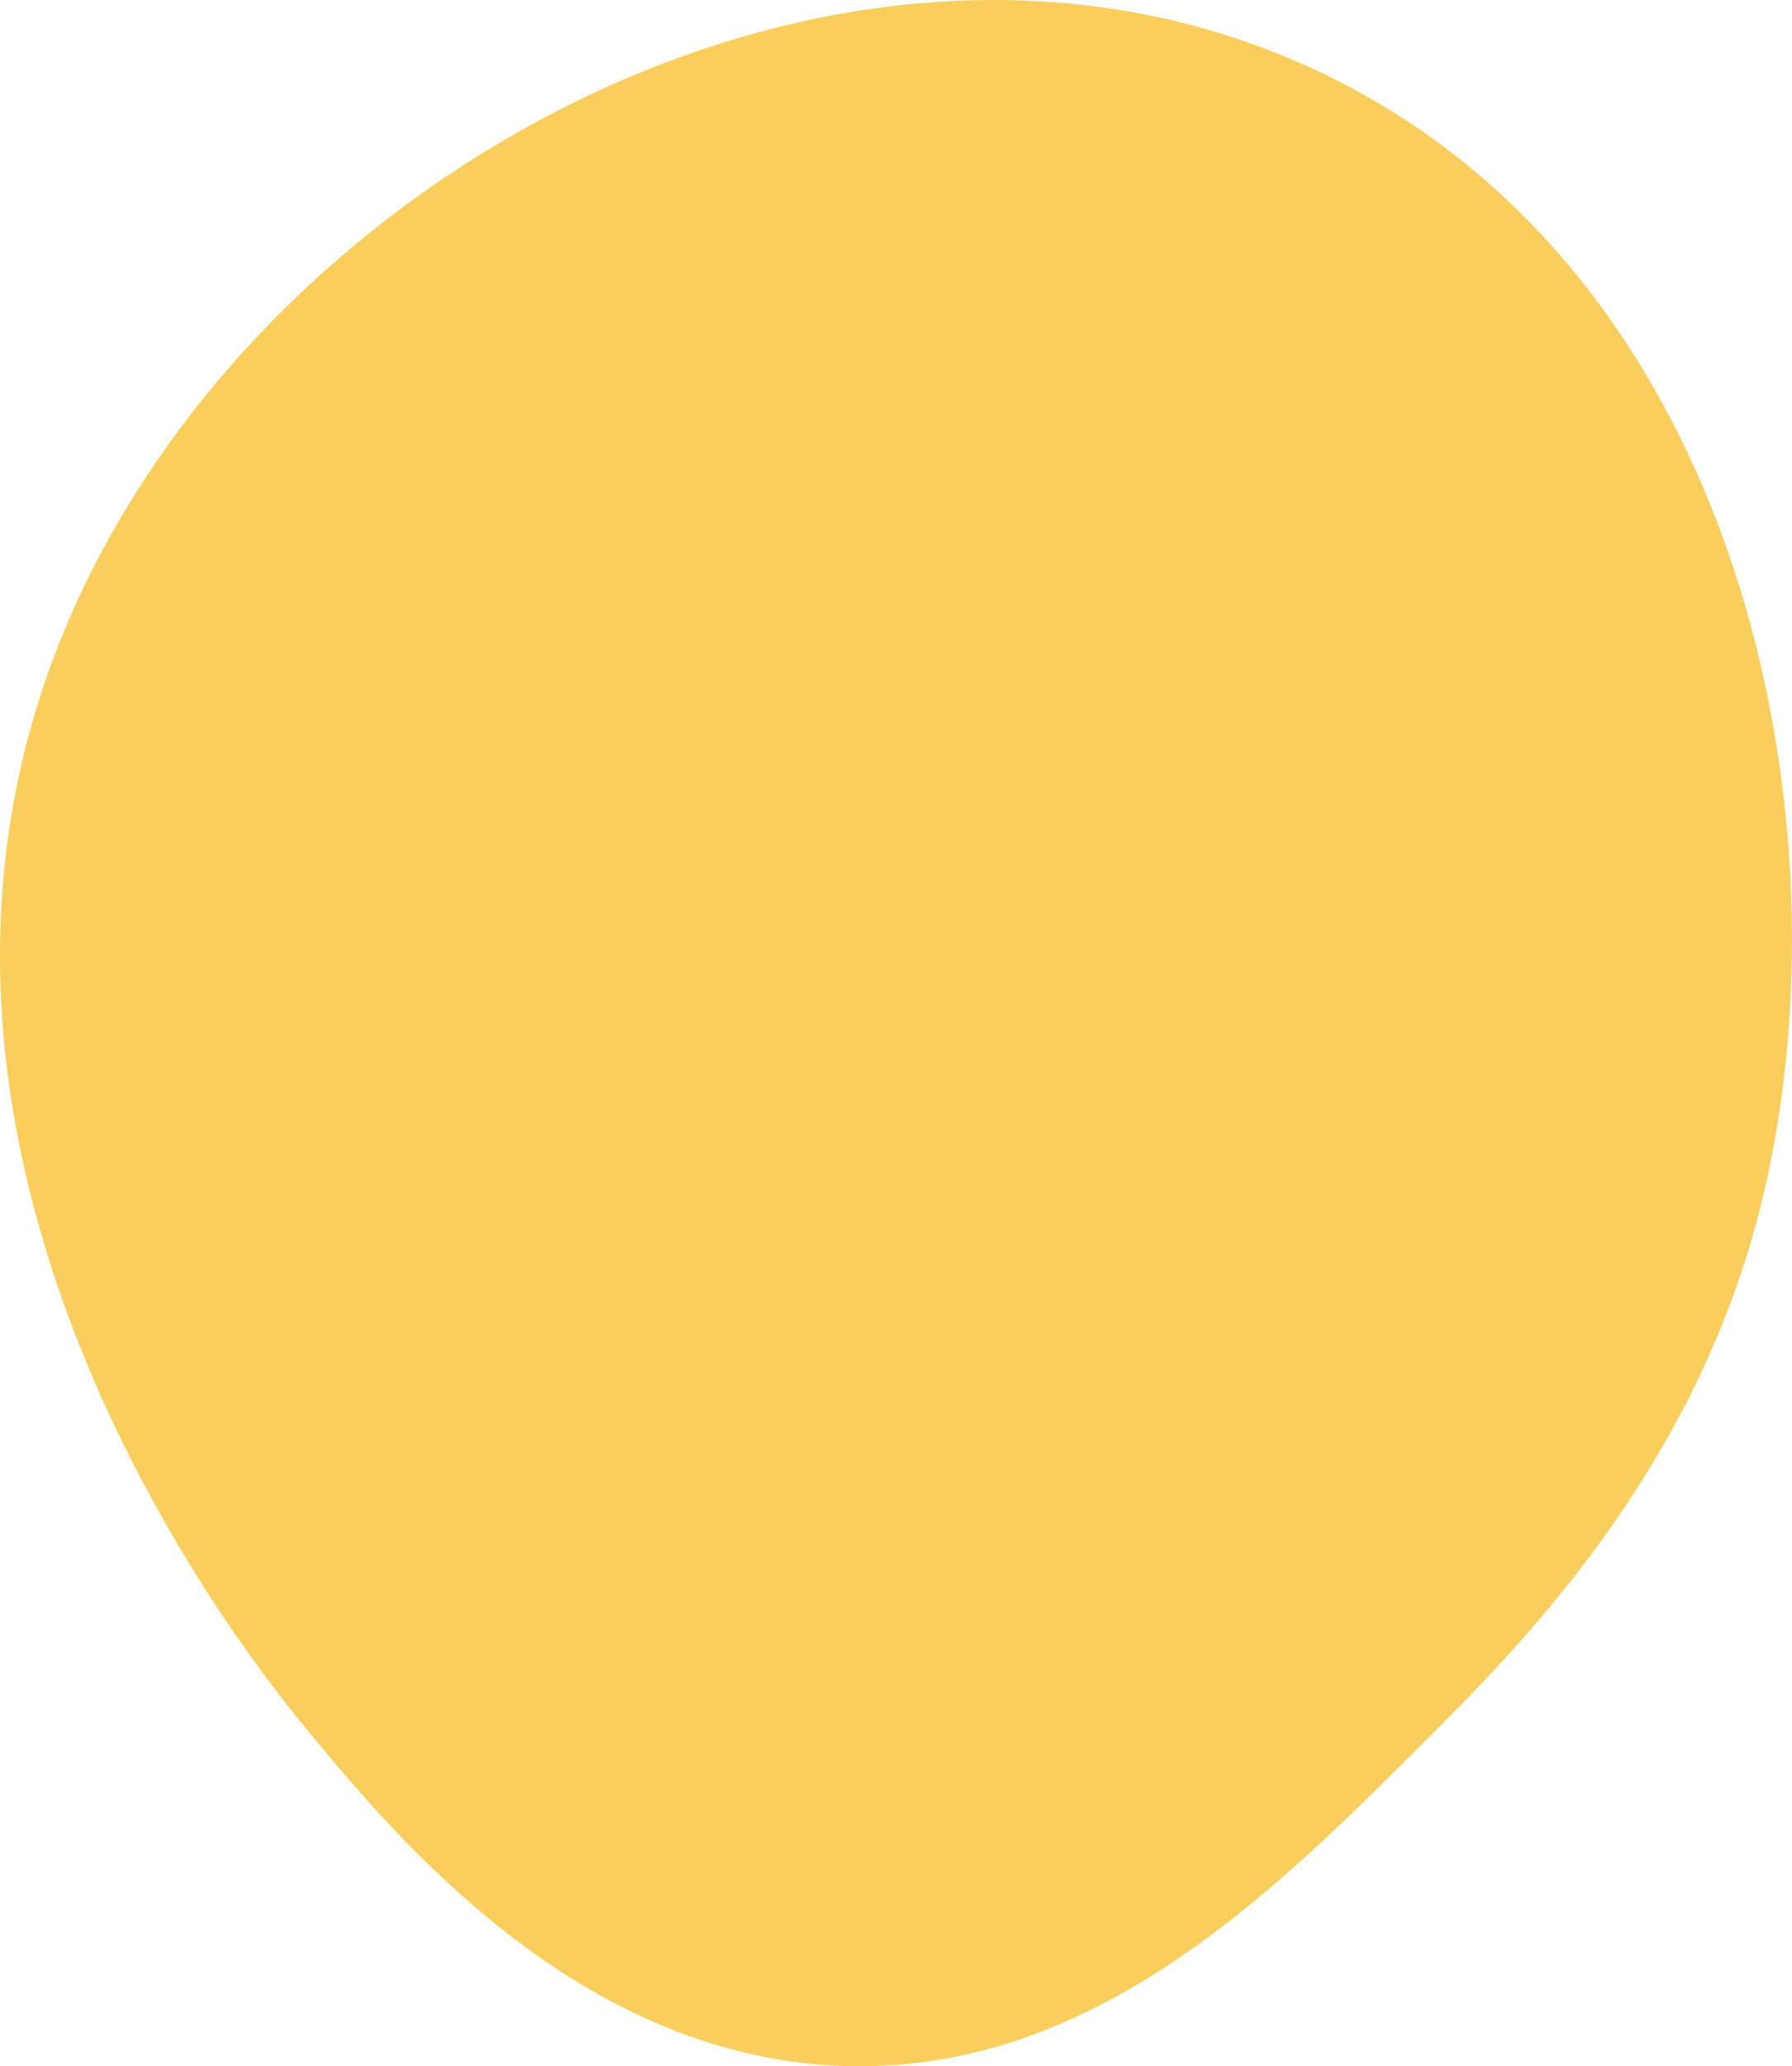 <svg width="531" height="612" viewBox="0 0 531 612" fill="none" xmlns="http://www.w3.org/2000/svg">
<path d="M89.817 510.896C70.575 487.491 -44.838 340.702 19.117 186.626C75.658 50.405 252.991 -44.711 391.726 21.631C520.582 83.251 549.741 252.415 520.706 361.16C500.241 437.811 449.882 488.121 421.344 516.619C377.691 560.214 325.105 612.745 253.192 611.992C172.221 611.143 116.444 543.285 89.817 510.896Z" fill="#F9CE5D"/>
</svg>
